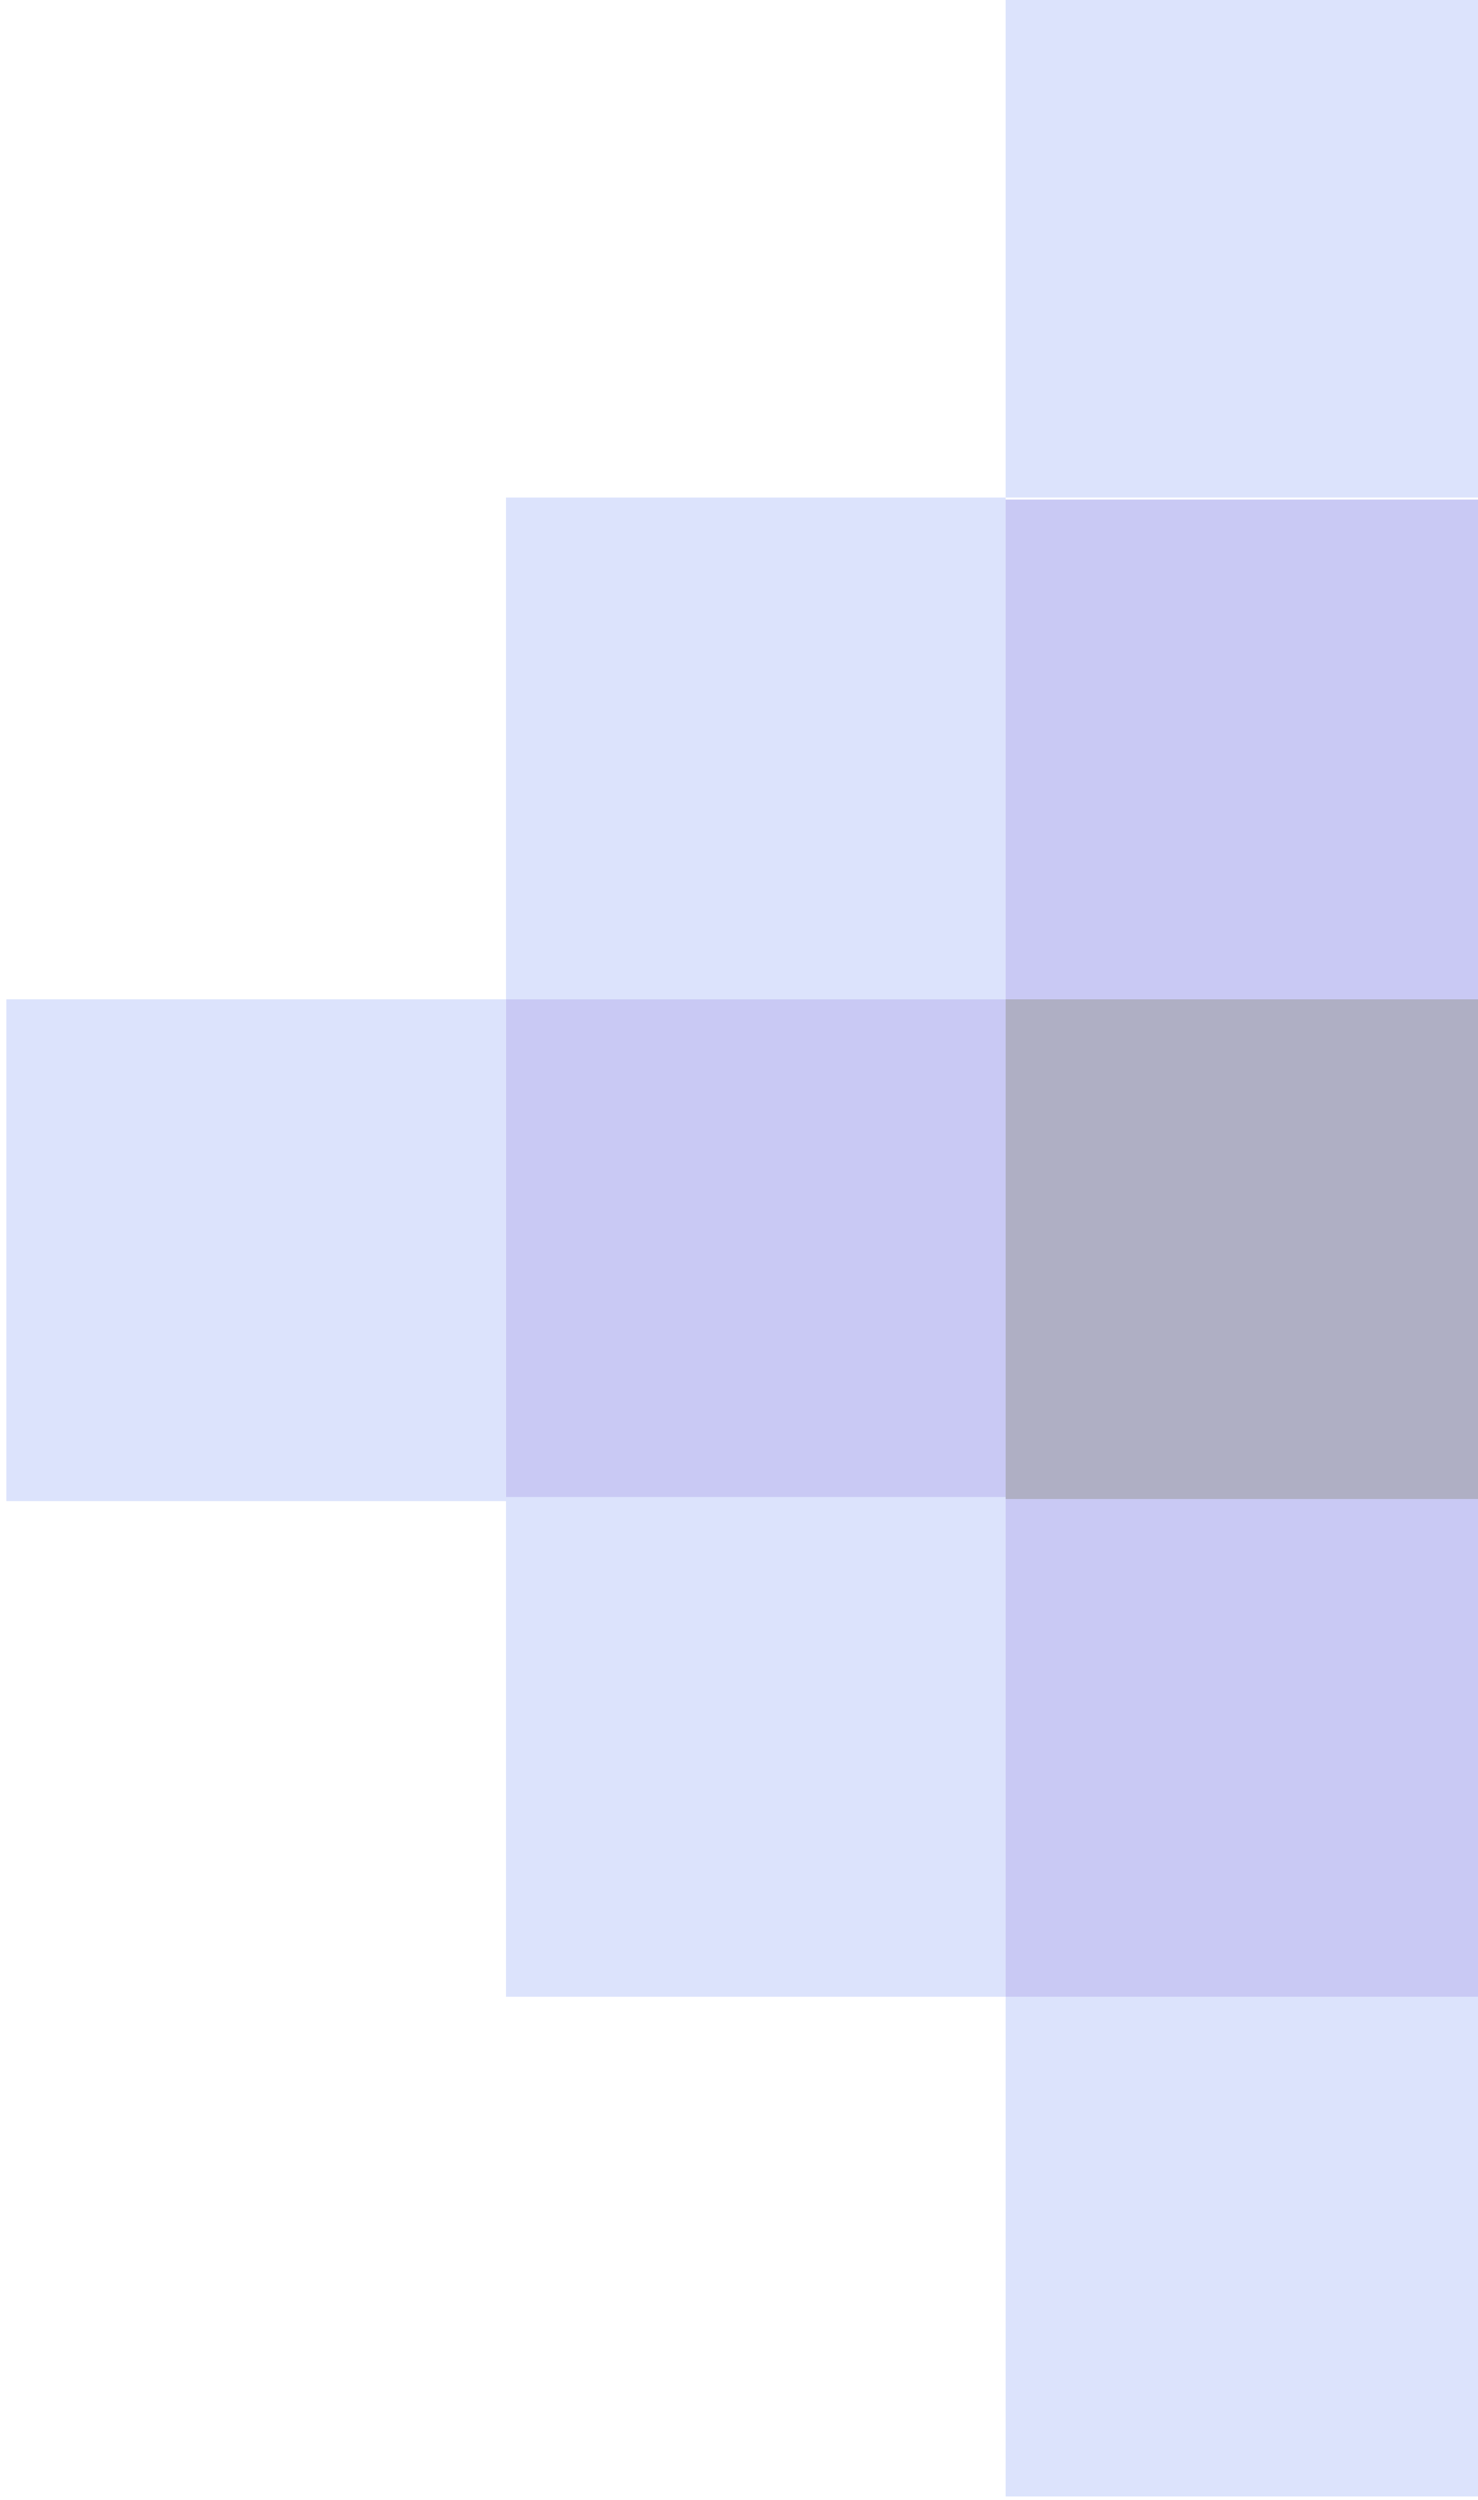 <svg width="230" height="389" viewBox="0 0 230 389" fill="none" xmlns="http://www.w3.org/2000/svg">
<g opacity="0.4">
<path d="M234.247 155.466H156.493V233.537H234.247V155.466ZM312 77.397H234.247V155.466H312V77.397ZM312 232.903H234.247V310.656H312V232.903ZM312 155.15H234.247V232.903H312V155.15Z" fill="#38386B"/>
<path d="M156.493 155.478H78.74V233.549H156.493V155.478ZM234.247 233.231H156.493V310.985H234.247V233.231ZM234.247 77.725H156.493V155.478H234.247V77.725ZM312 -0.028H234.247V77.725H312V-0.028ZM312 310.985H234.247V388.738H312V310.985Z" fill="#7979E4"/>
<path d="M78.74 155.484H0.987V233.555H78.74V155.484ZM156.493 77.415H78.74V155.484H156.493V77.415ZM156.493 232.921H78.74V310.675H156.493V232.921ZM234.247 310.675H156.493V388.428H234.247V310.675ZM234.247 -0.338H156.493V77.415H234.247V-0.338Z" fill="#A7B8F8"/>
</g>
</svg>
